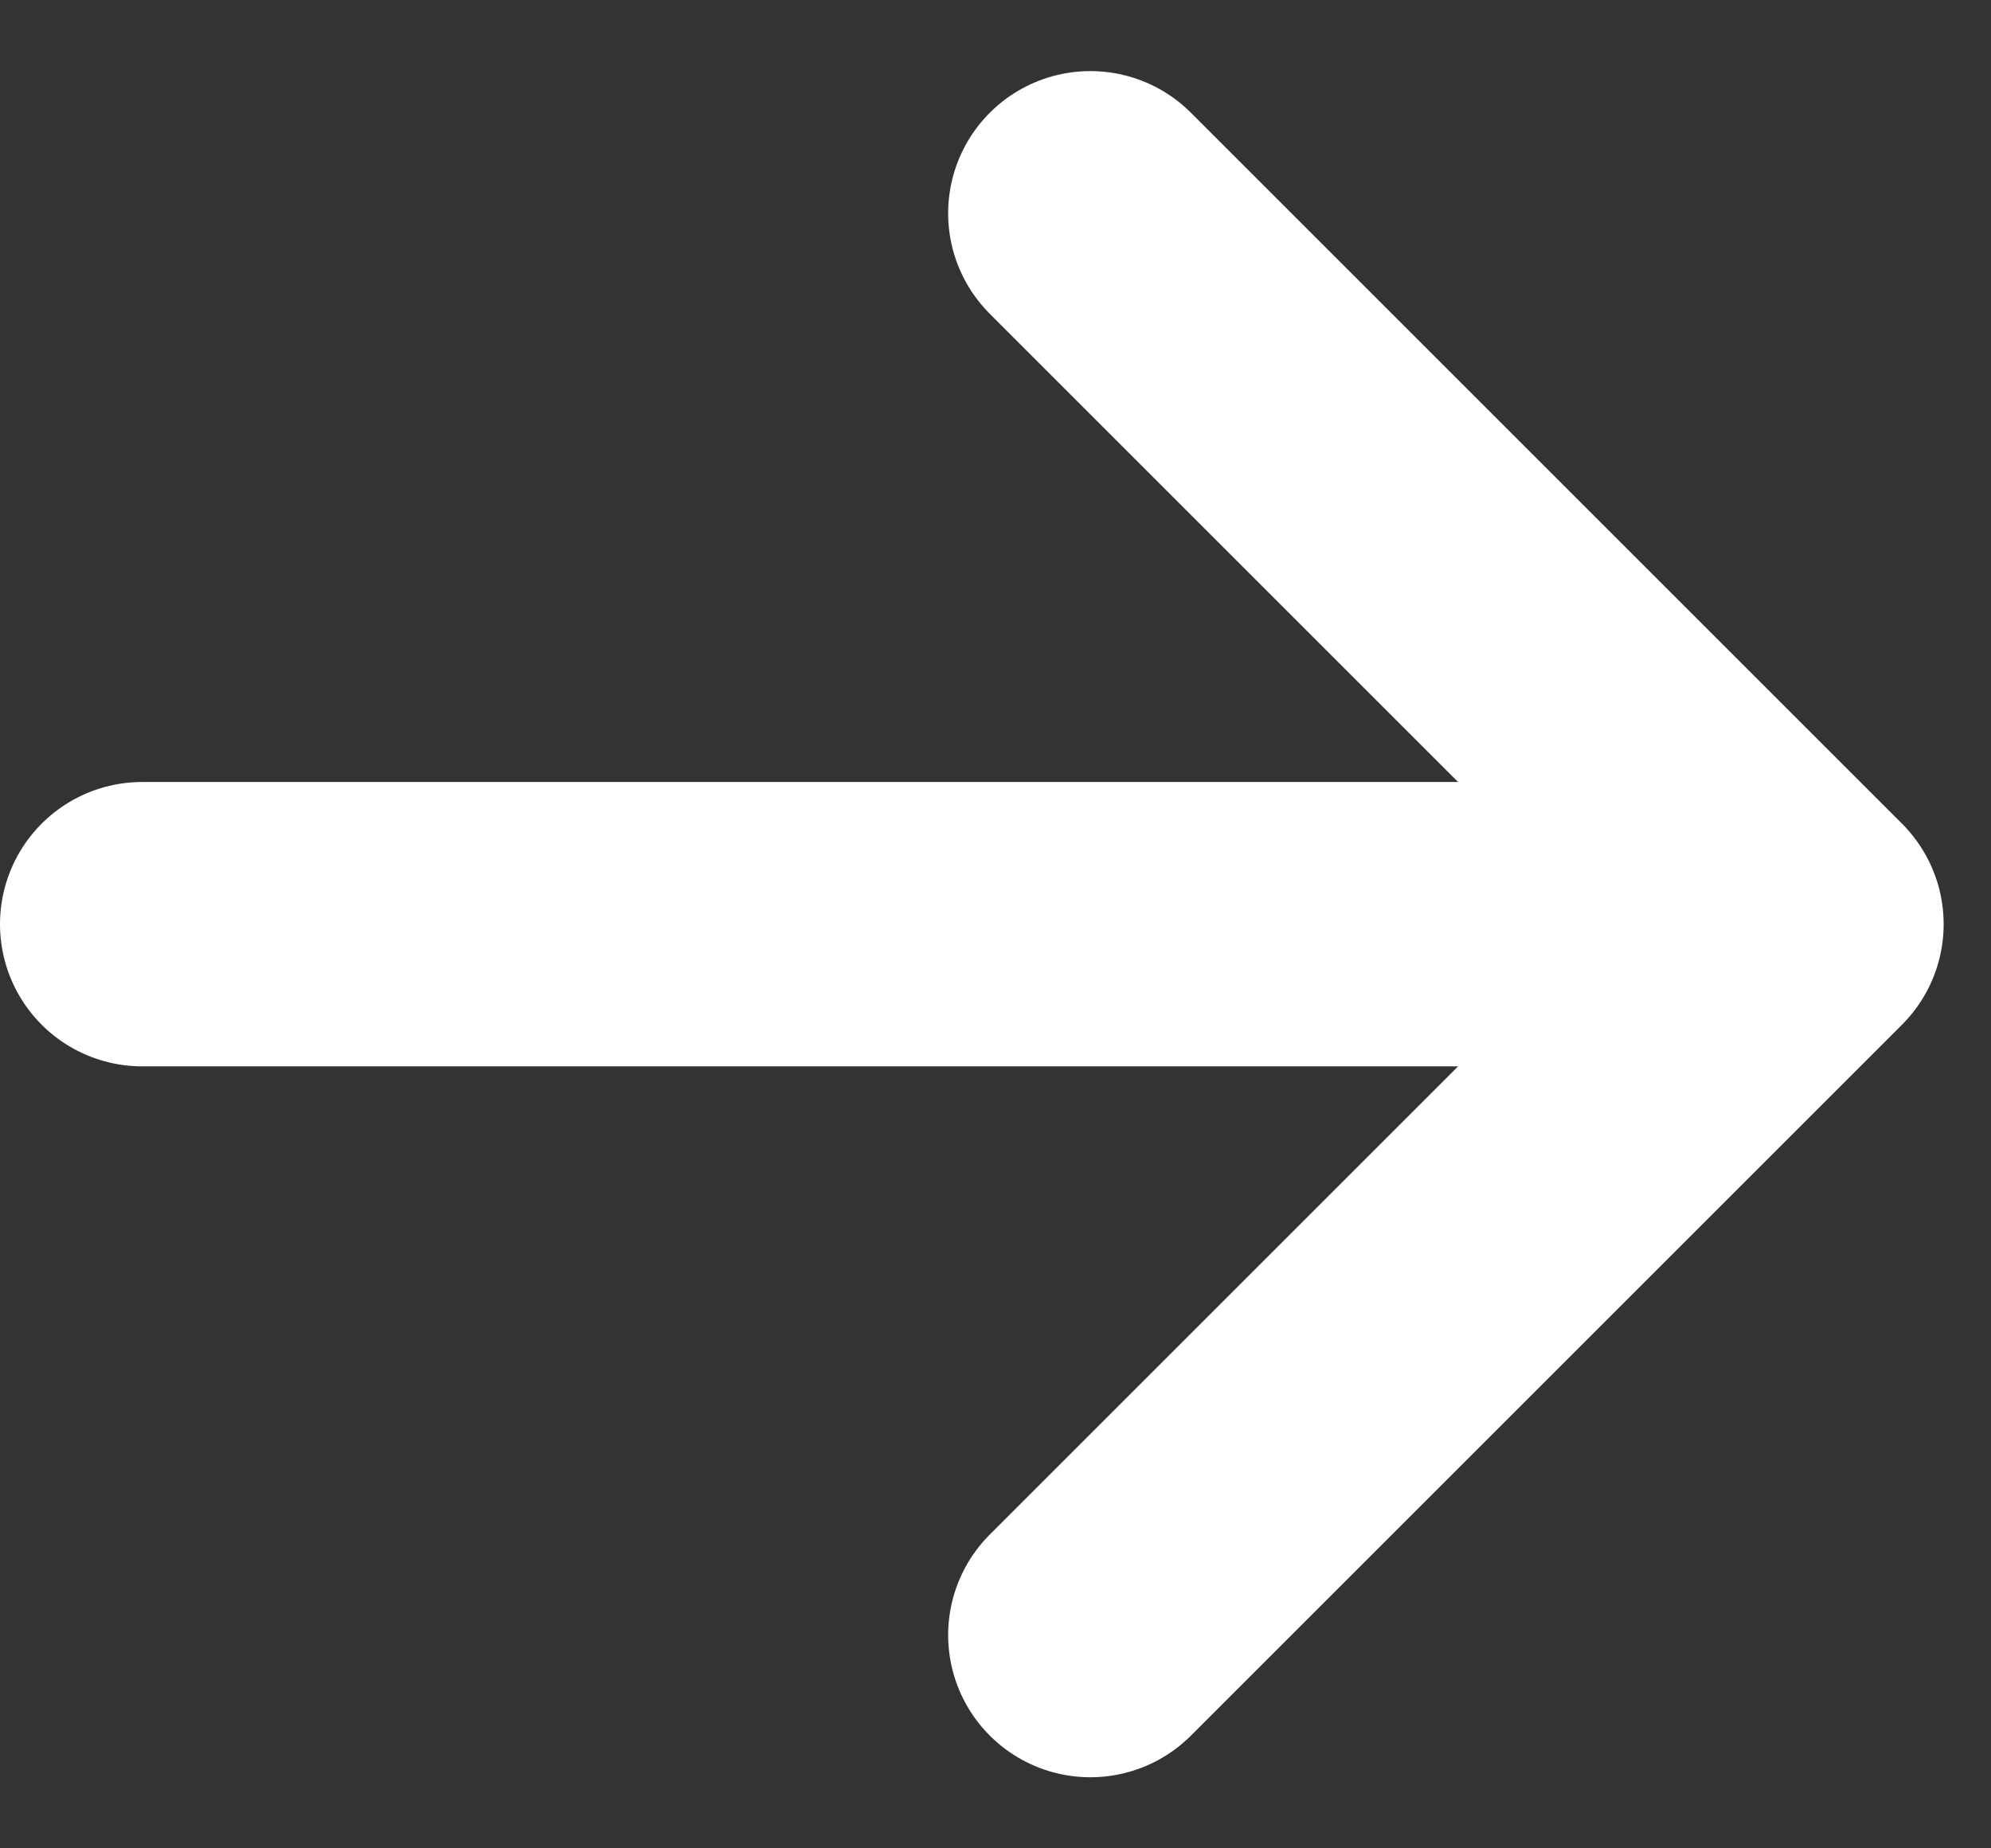 <svg width="14" height="13" viewBox="0 0 14 13" fill="none" xmlns="http://www.w3.org/2000/svg">
<rect x="0" y="0" width="14" height="13" fill="#333333" stroke="none"/>
<path d="M12.667 6.5L7.667 11.5L12.667 6.5ZM12.667 6.5L7.667 1.5L12.667 6.5ZM12.667 6.5L1 6.5L12.667 6.5Z" fill="white"/>
<path d="M12.667 6.5L7.667 11.5M12.667 6.5L7.667 1.5M12.667 6.5L1 6.5" stroke="white" stroke-width="2" stroke-linecap="round" stroke-linejoin="round"/>
</svg>
